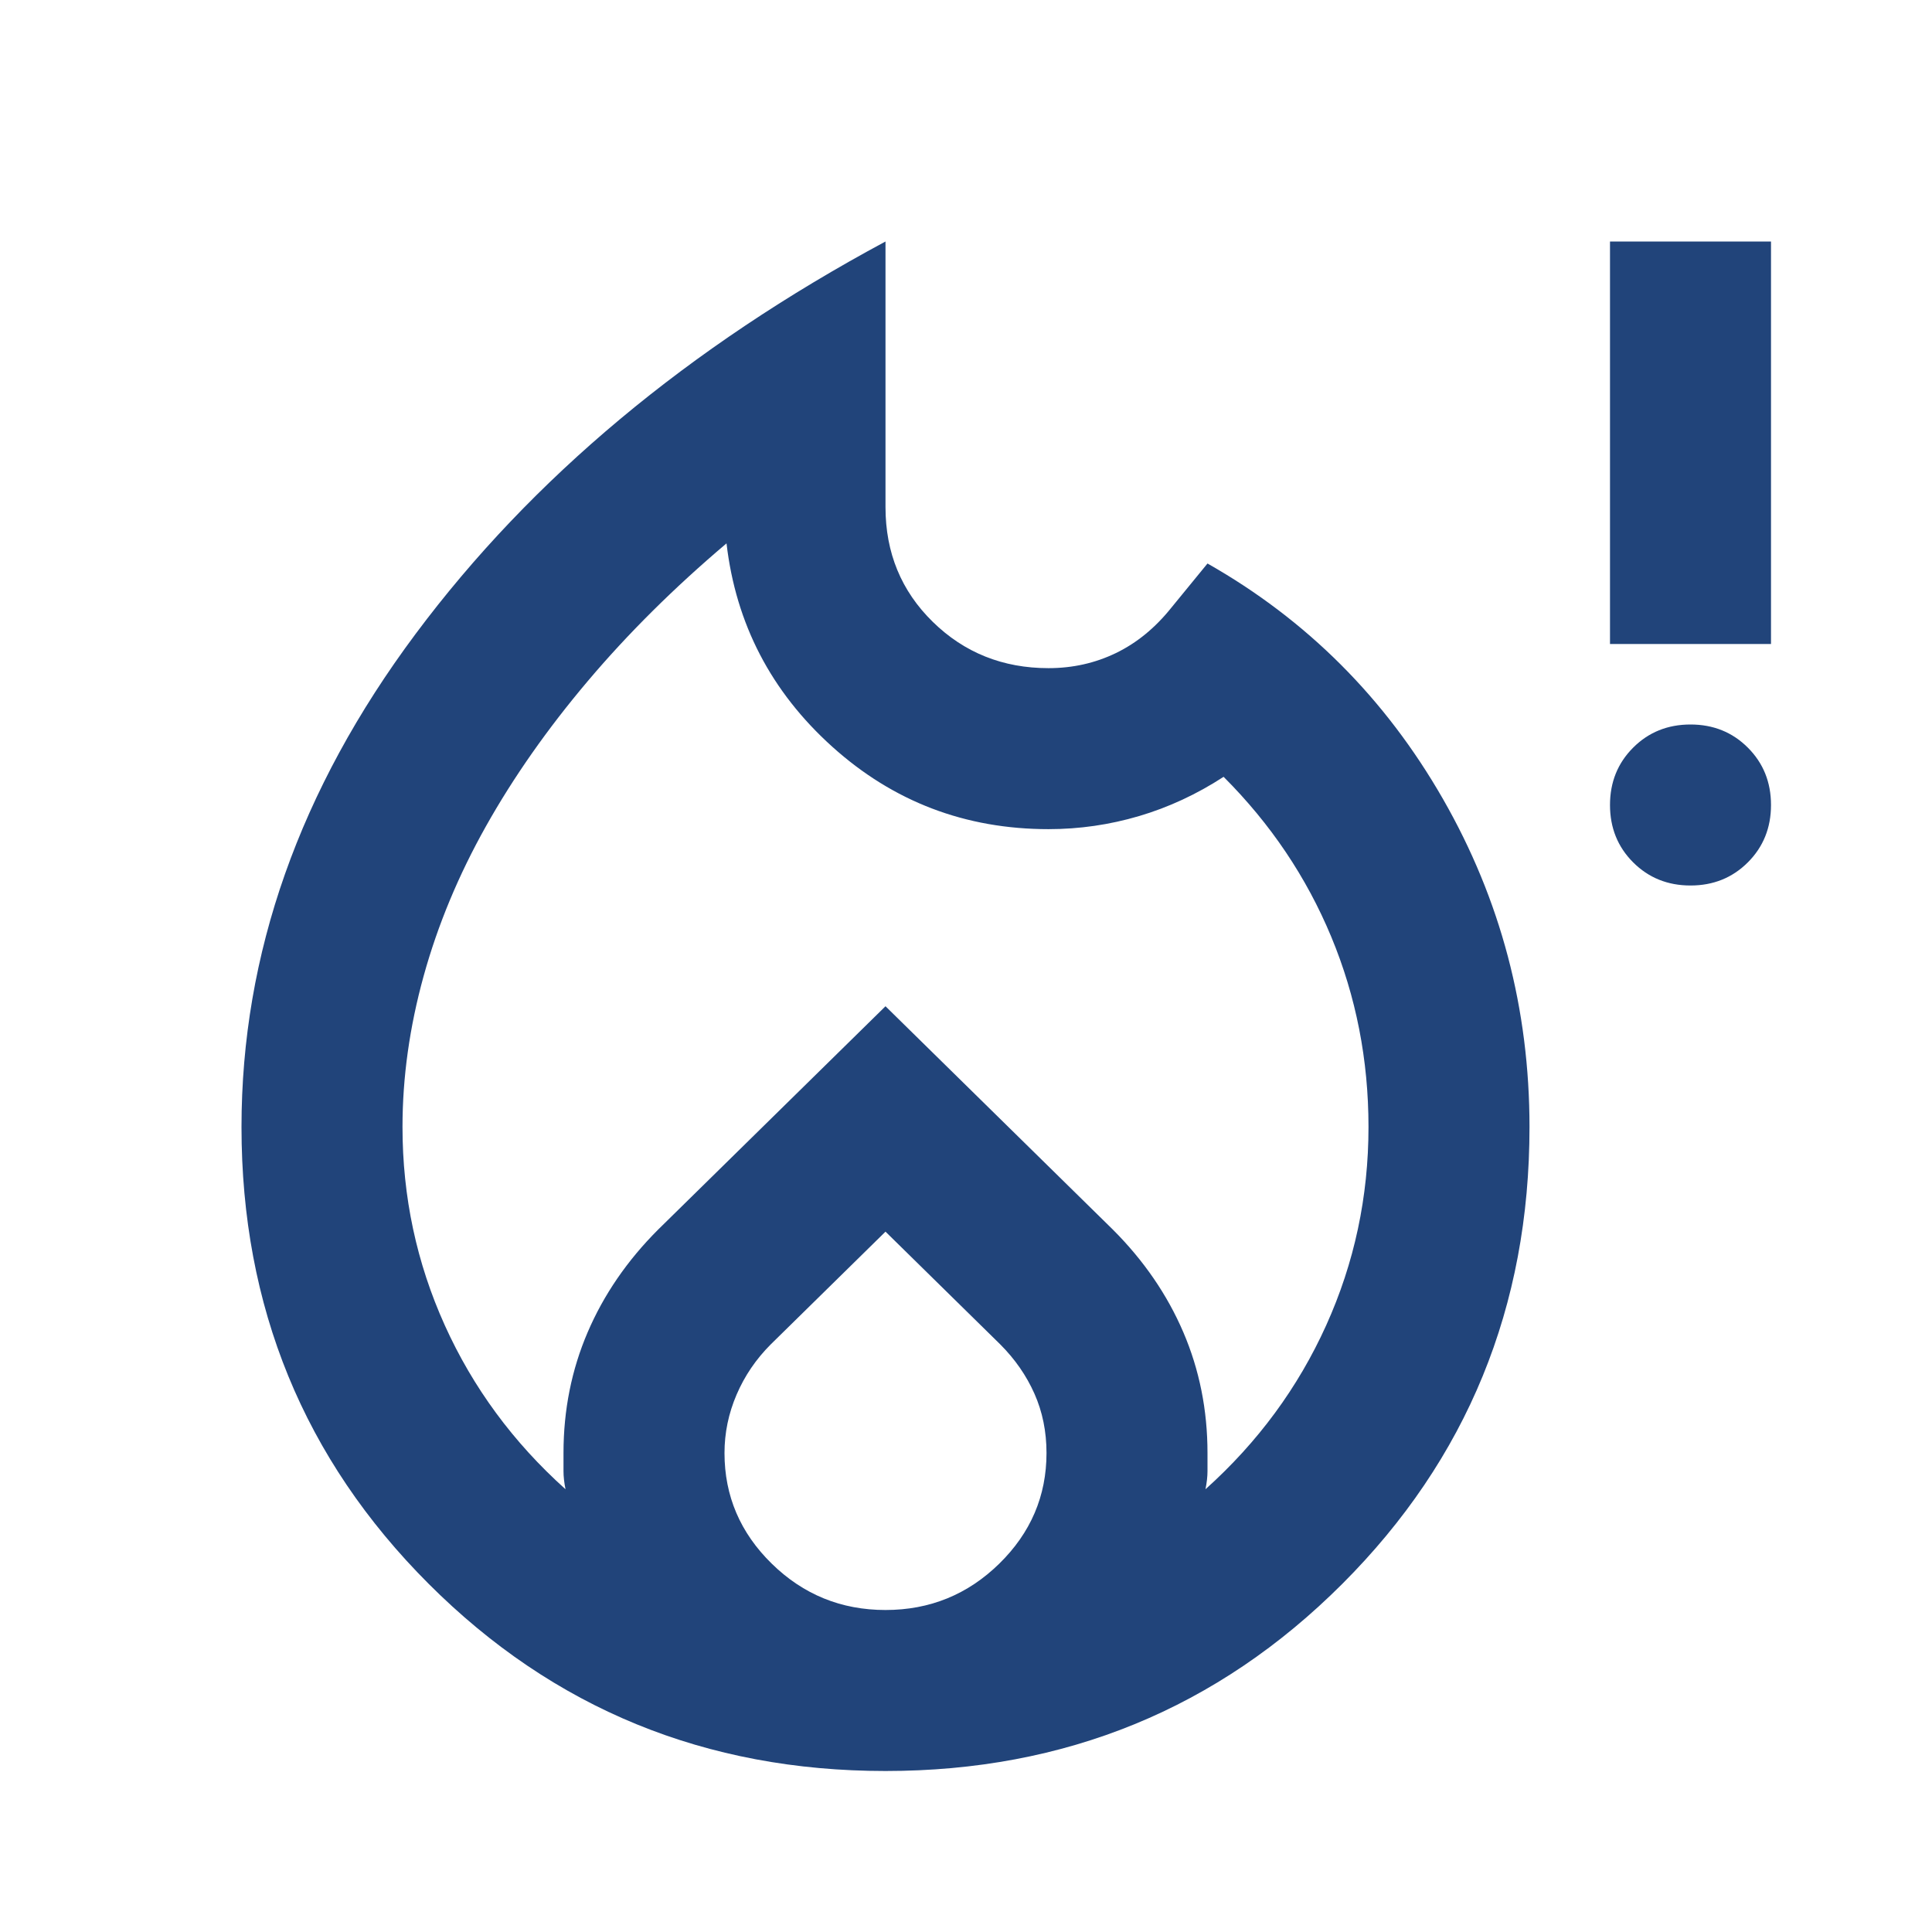 <svg fill="#21447A" width="24px" viewBox="0 -960 960 960" height="24px" xmlns="http://www.w3.org/2000/svg"><path d="M200-400q0 52 21 98.5t60 81.5q-1-5-1-9v-9q0-32 12-60t35-51l113-111 113 111q23 23 35 51t12 60v9q0 4-1 9 39-35 60-81.5t21-98.5q0-50-18.5-94.5T608-574q-20 13-42 19.5t-45 6.5q-62 0-107.5-41T361-690q-39 33-69 68.5t-50.5 72Q221-513 210.5-475T200-400Zm240 52-57 56q-11 11-17 25t-6 29q0 32 23.5 55t56.5 23q33 0 56.5-23t23.5-55q0-16-6-29.5T497-292l-57-56Zm0-492v132q0 34 23.5 57t57.5 23q18 0 33.5-7.5T582-658l18-22q74 42 117 117t43 163q0 134-93 227T440-80q-134 0-227-93t-93-227q0-129 86.5-245T440-840Zm400 320q-17 0-28.5-11.5T800-560q0-17 11.5-28.5T840-600q17 0 28.5 11.5T880-560q0 17-11.5 28.5T840-520Zm-40-120v-200h80v200h-80Z"></path></svg>
